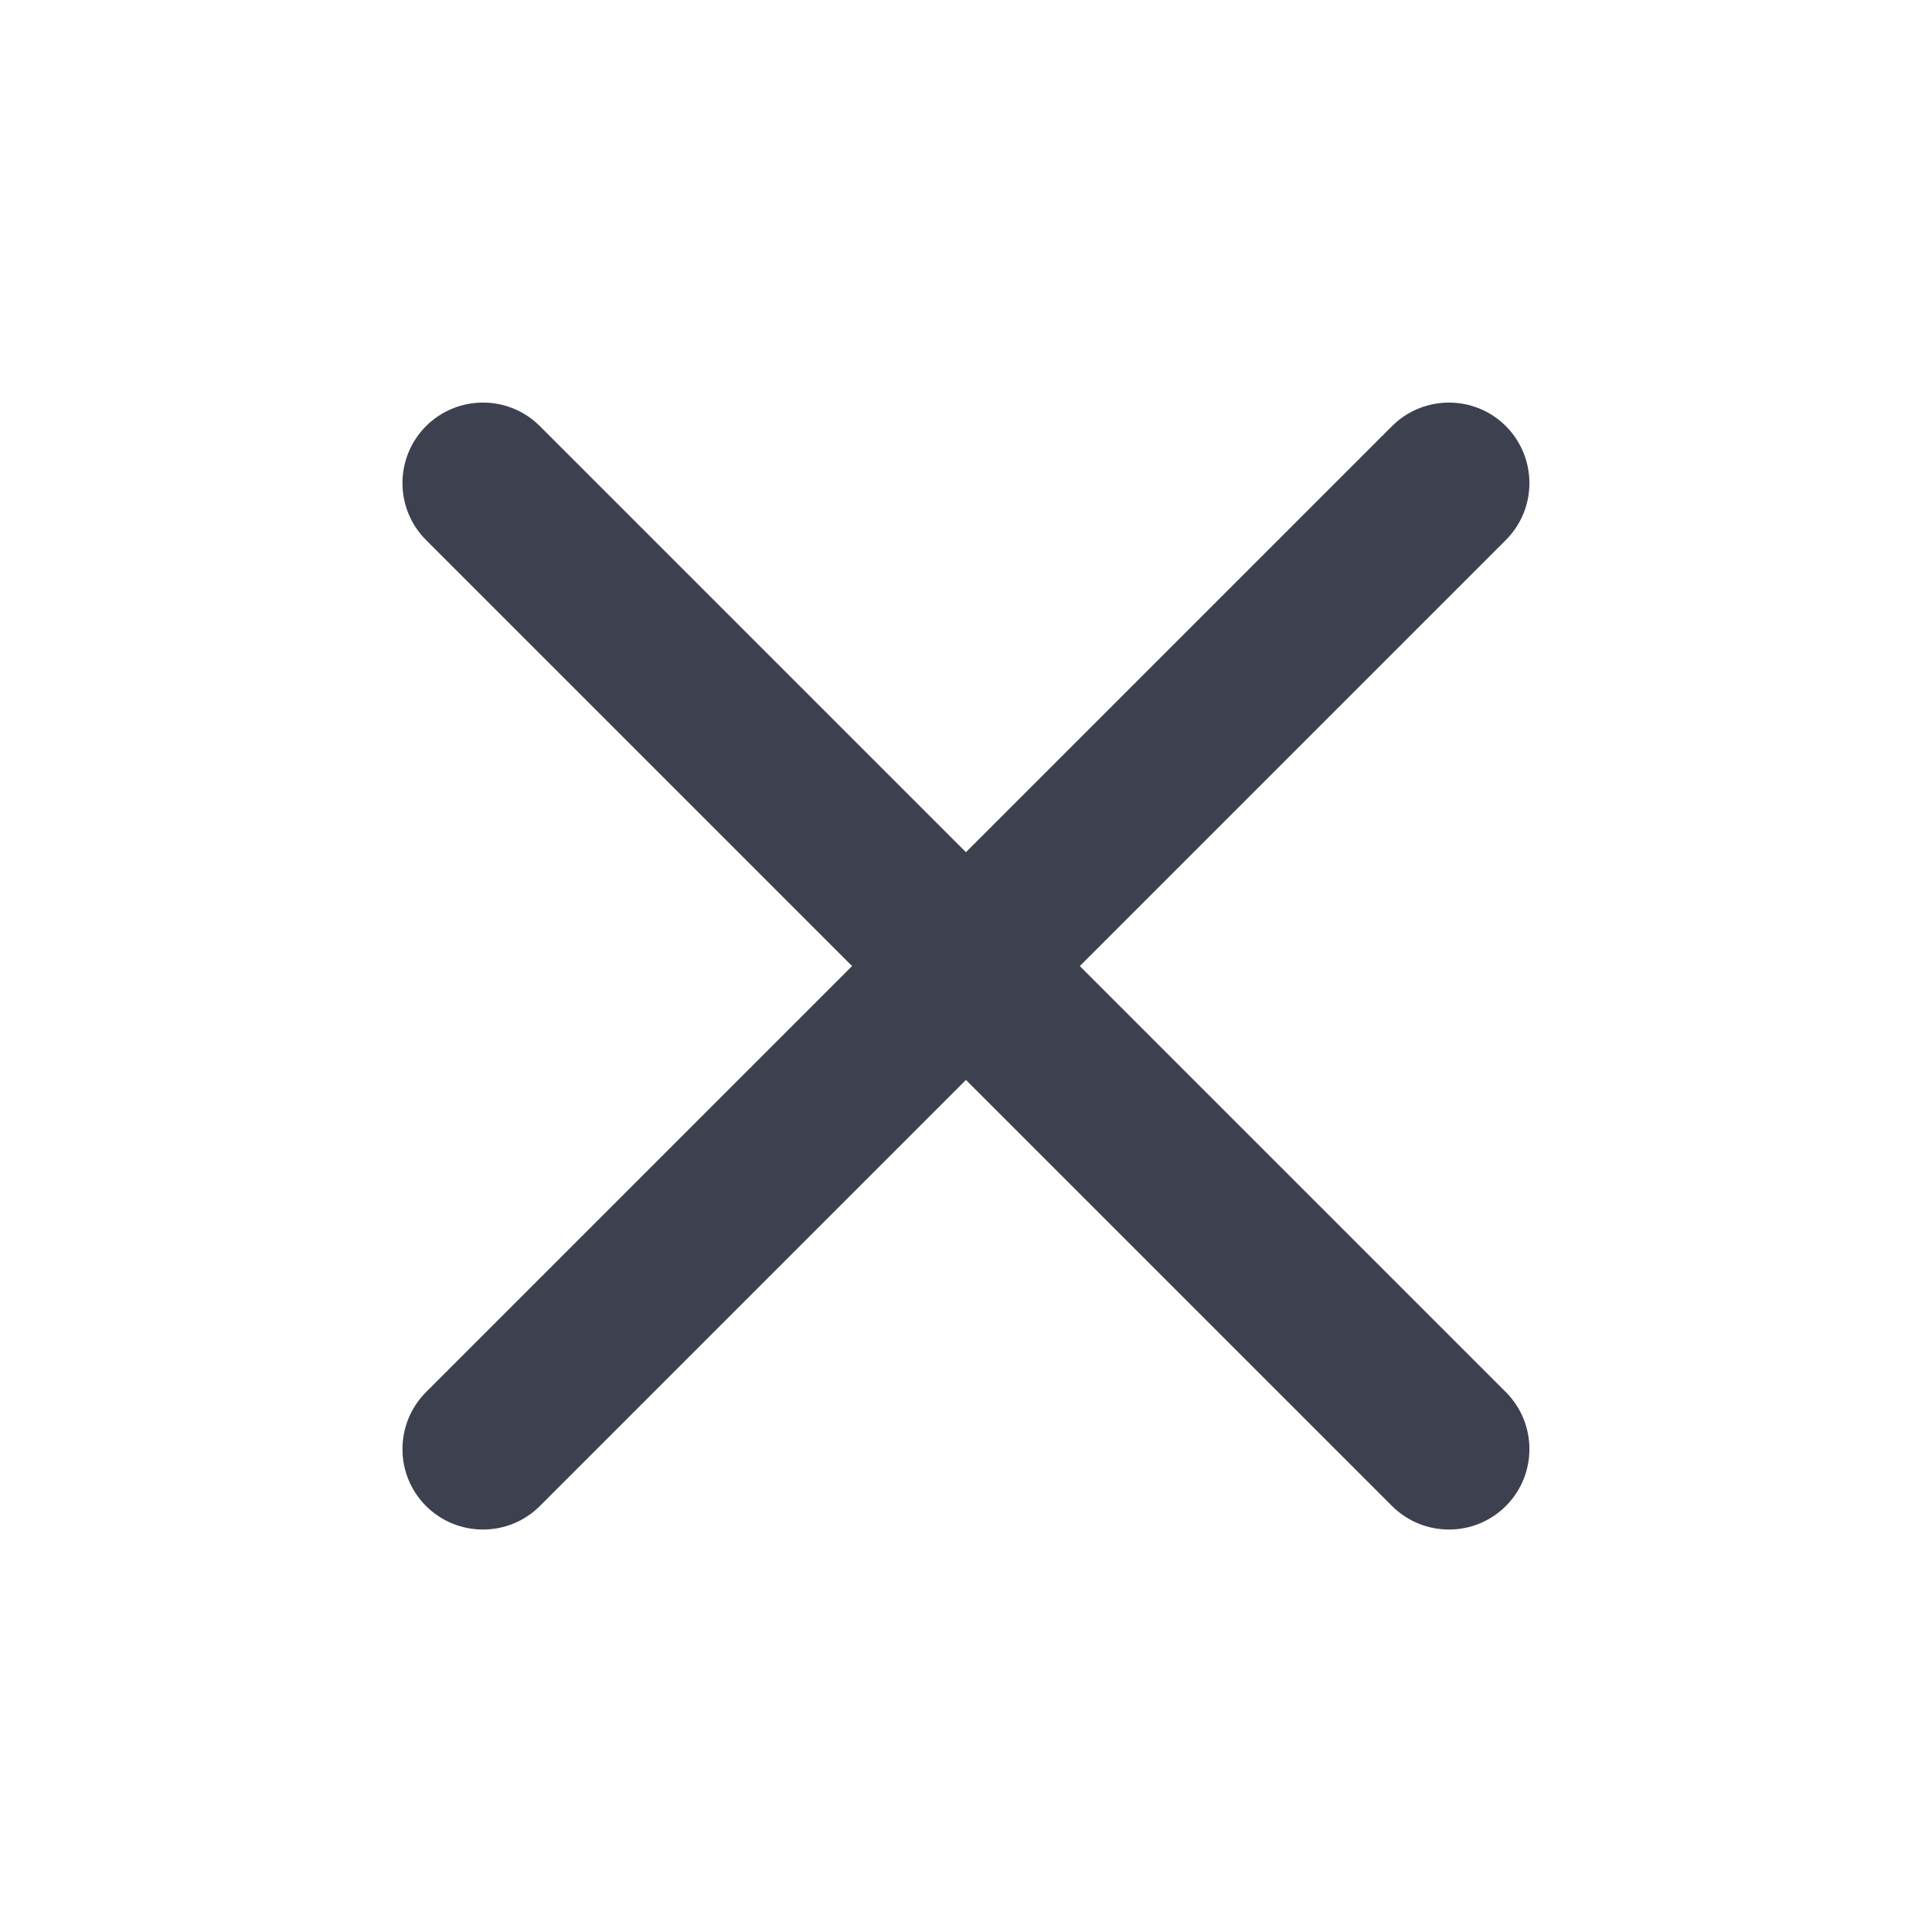 <svg width="16" height="16" viewBox="0 0 16 16" fill="none" xmlns="http://www.w3.org/2000/svg">
<path fill-rule="evenodd" clip-rule="evenodd" d="M12.471 3.529C12.731 3.79 12.731 4.212 12.471 4.472L4.471 12.472C4.211 12.732 3.789 12.732 3.528 12.472C3.268 12.212 3.268 11.79 3.528 11.529L11.528 3.529C11.789 3.269 12.211 3.269 12.471 3.529Z" fill="#3D414F"/>
<path fill-rule="evenodd" clip-rule="evenodd" d="M3.528 3.529C3.789 3.269 4.211 3.269 4.471 3.529L12.471 11.529C12.731 11.79 12.731 12.212 12.471 12.472C12.211 12.732 11.789 12.732 11.528 12.472L3.528 4.472C3.268 4.212 3.268 3.79 3.528 3.529Z" fill="#3D414F"/>
</svg>
